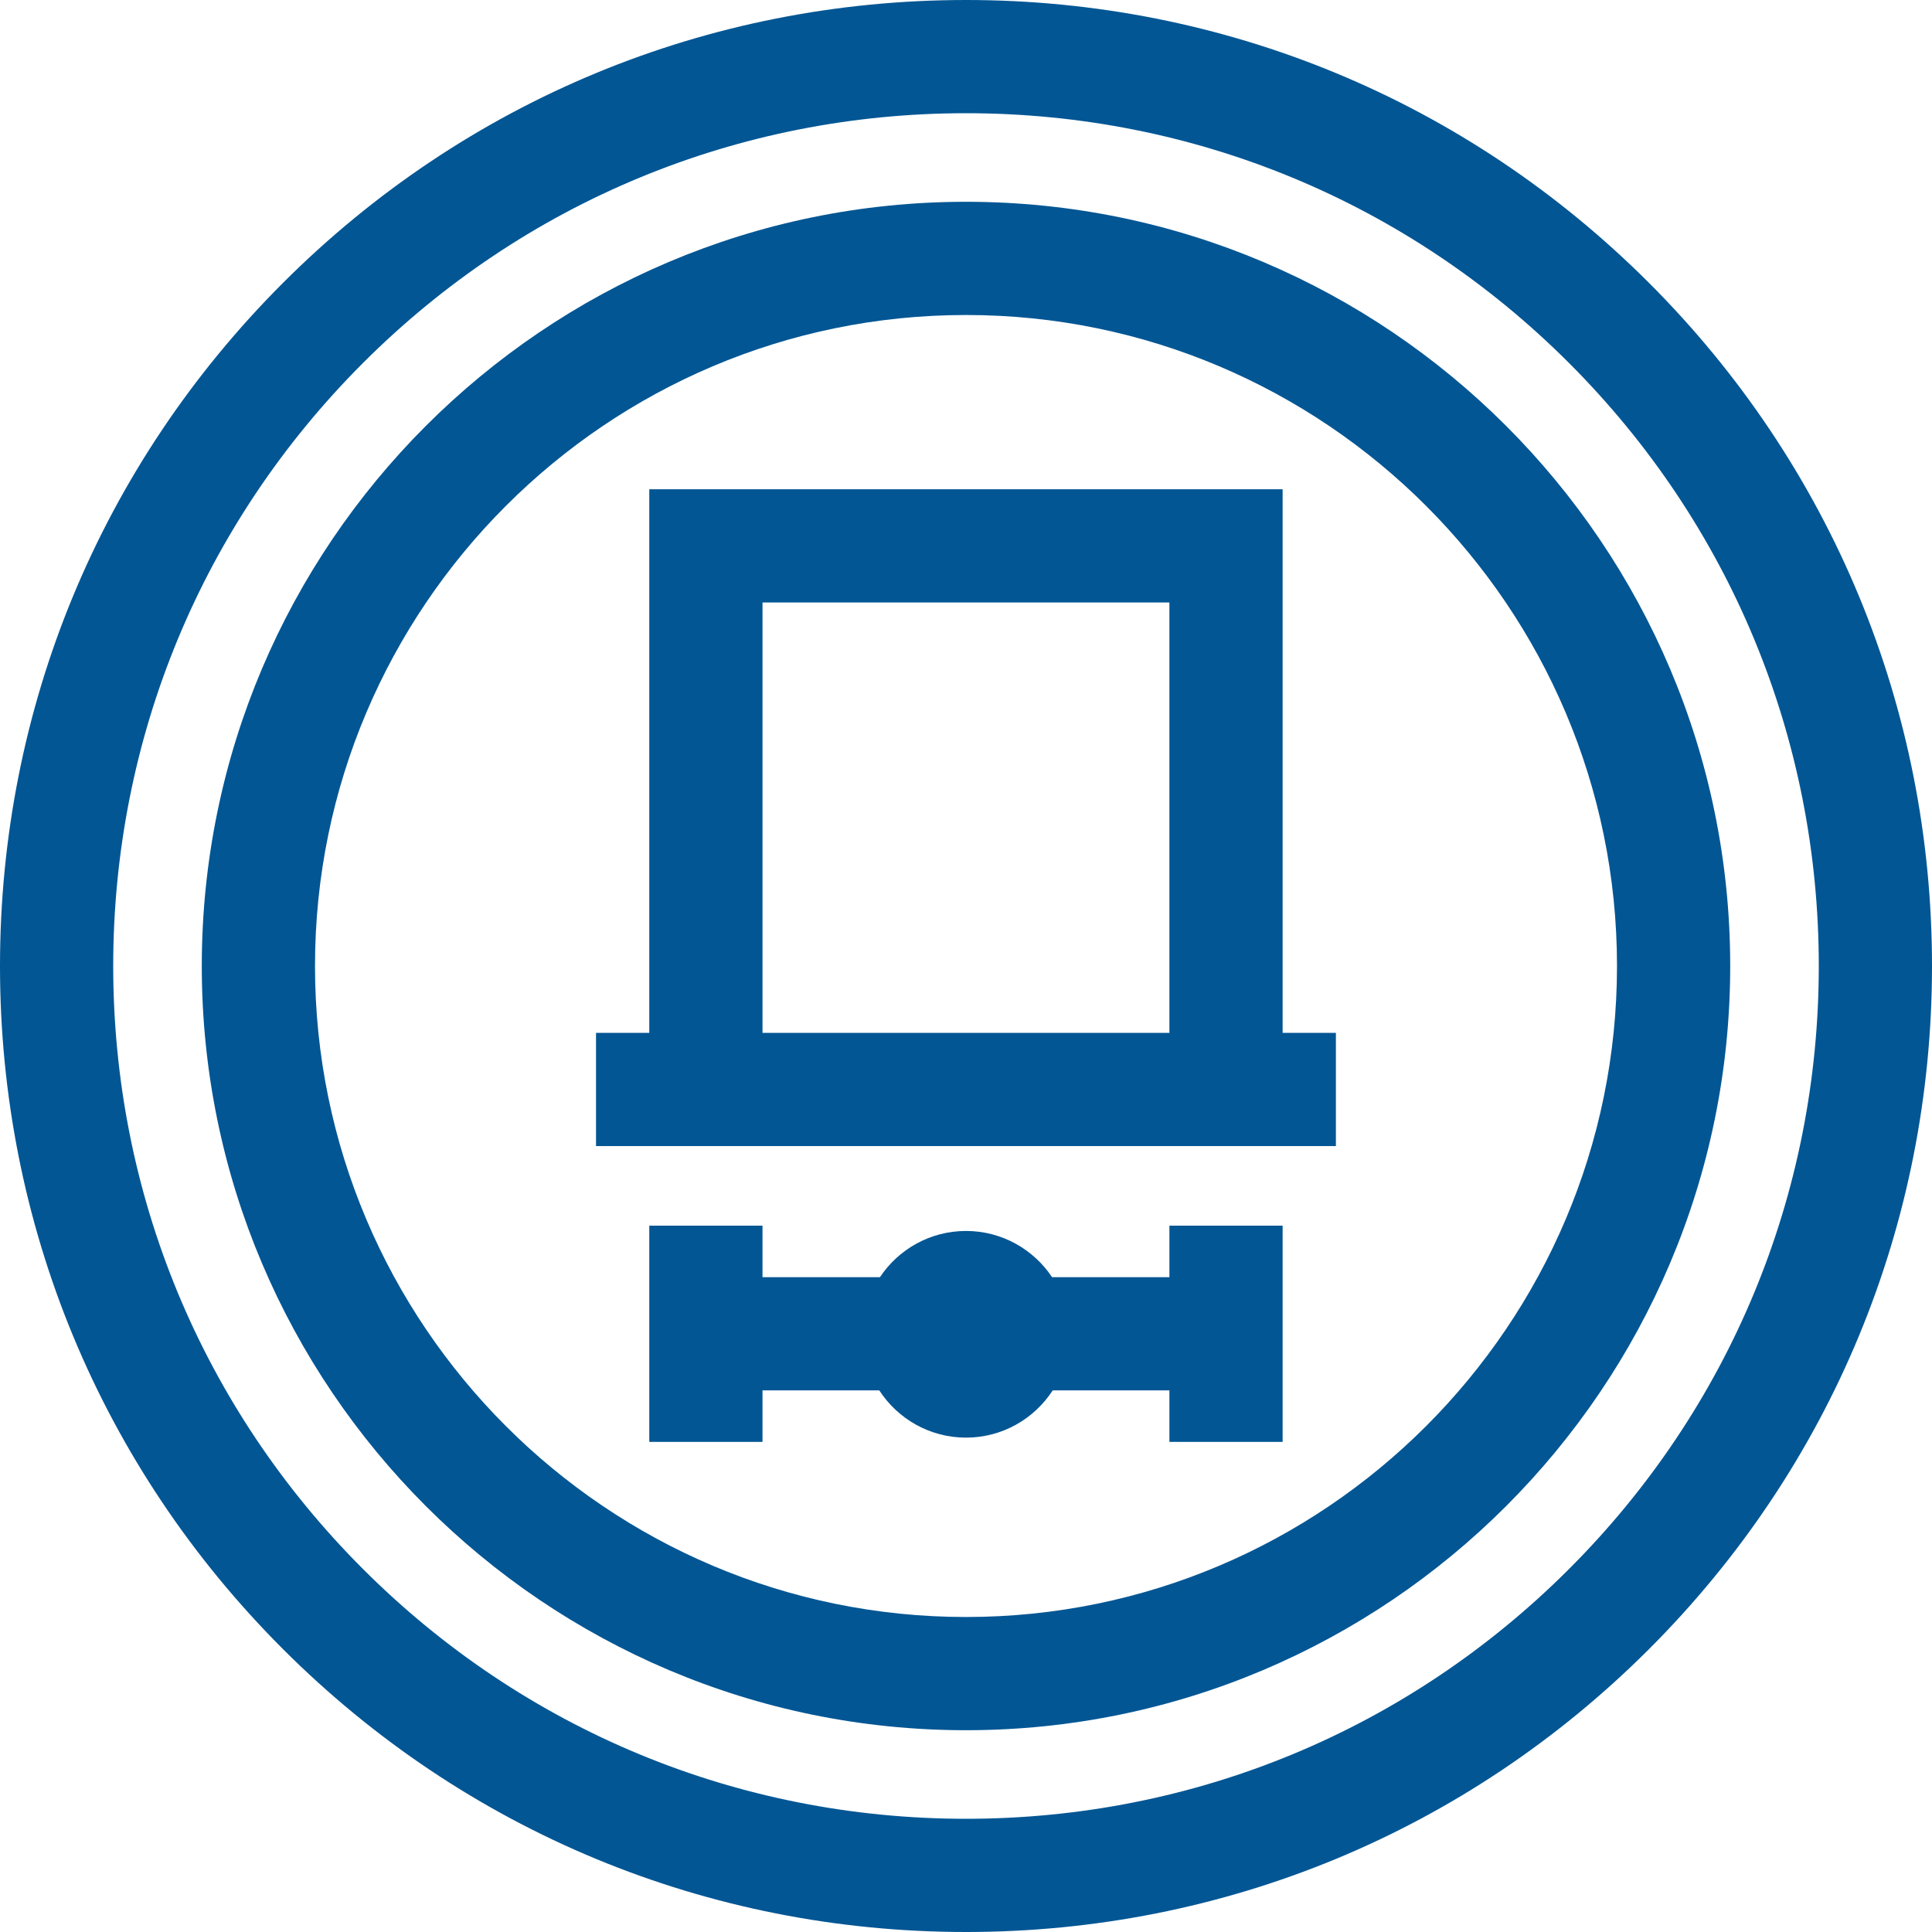 <svg xmlns="http://www.w3.org/2000/svg" xmlns:xlink="http://www.w3.org/1999/xlink" xmlns:svgjs="http://svgjs.com/svgjs" width="512" height="512" x="0" y="0" viewBox="0 0 511.977 511.977" style="enable-background:new 0 0 512 512" xml:space="preserve" class=""><g><g xmlns="http://www.w3.org/2000/svg"><path d="m339.893 129.654h-167.831v144.053h-14.116v30h196.063v-30h-14.116zm-137.831 30h107.831v114.053h-107.831z" fill="#025694" data-original="#000000"></path><path d="m309.893 338.447h-31.101c-4.912-7.374-13.298-12.244-22.804-12.244s-17.892 4.87-22.804 12.244h-31.123v-13.649h-30v57.3h30v-13.65h30.944c4.885 7.529 13.359 12.523 22.983 12.523s18.098-4.995 22.983-12.523h30.921v13.65h30v-57.3h-30v13.649z" fill="#025694" data-original="#000000"></path><path d="m436.999 74.978c-48.35-48.35-112.634-74.978-181.011-74.978s-132.661 26.628-181.01 74.978-74.978 112.633-74.978 181.01 26.628 132.661 74.978 181.011 112.634 74.978 181.011 74.978 132.661-26.628 181.011-74.978 74.978-112.634 74.978-181.011-26.629-132.661-74.979-181.01zm-21.213 340.808c-42.684 42.684-99.435 66.19-159.798 66.19s-117.114-23.506-159.798-66.19-66.19-99.434-66.19-159.798 23.507-117.114 66.19-159.798 99.435-66.19 159.798-66.19 117.114 23.507 159.798 66.19 66.19 99.435 66.19 159.798-23.506 117.115-66.19 159.798z" fill="#025694" data-original="#000000"></path><path d="m255.988 53.474c-111.667 0-202.515 90.848-202.515 202.515s90.848 202.515 202.515 202.515 202.515-90.848 202.515-202.515-90.848-202.515-202.515-202.515zm0 375.029c-95.125 0-172.515-77.39-172.515-172.515s77.39-172.515 172.515-172.515 172.515 77.39 172.515 172.515-77.39 172.515-172.515 172.515z" fill="#025694" data-original="#000000"></path></g></g></svg>
